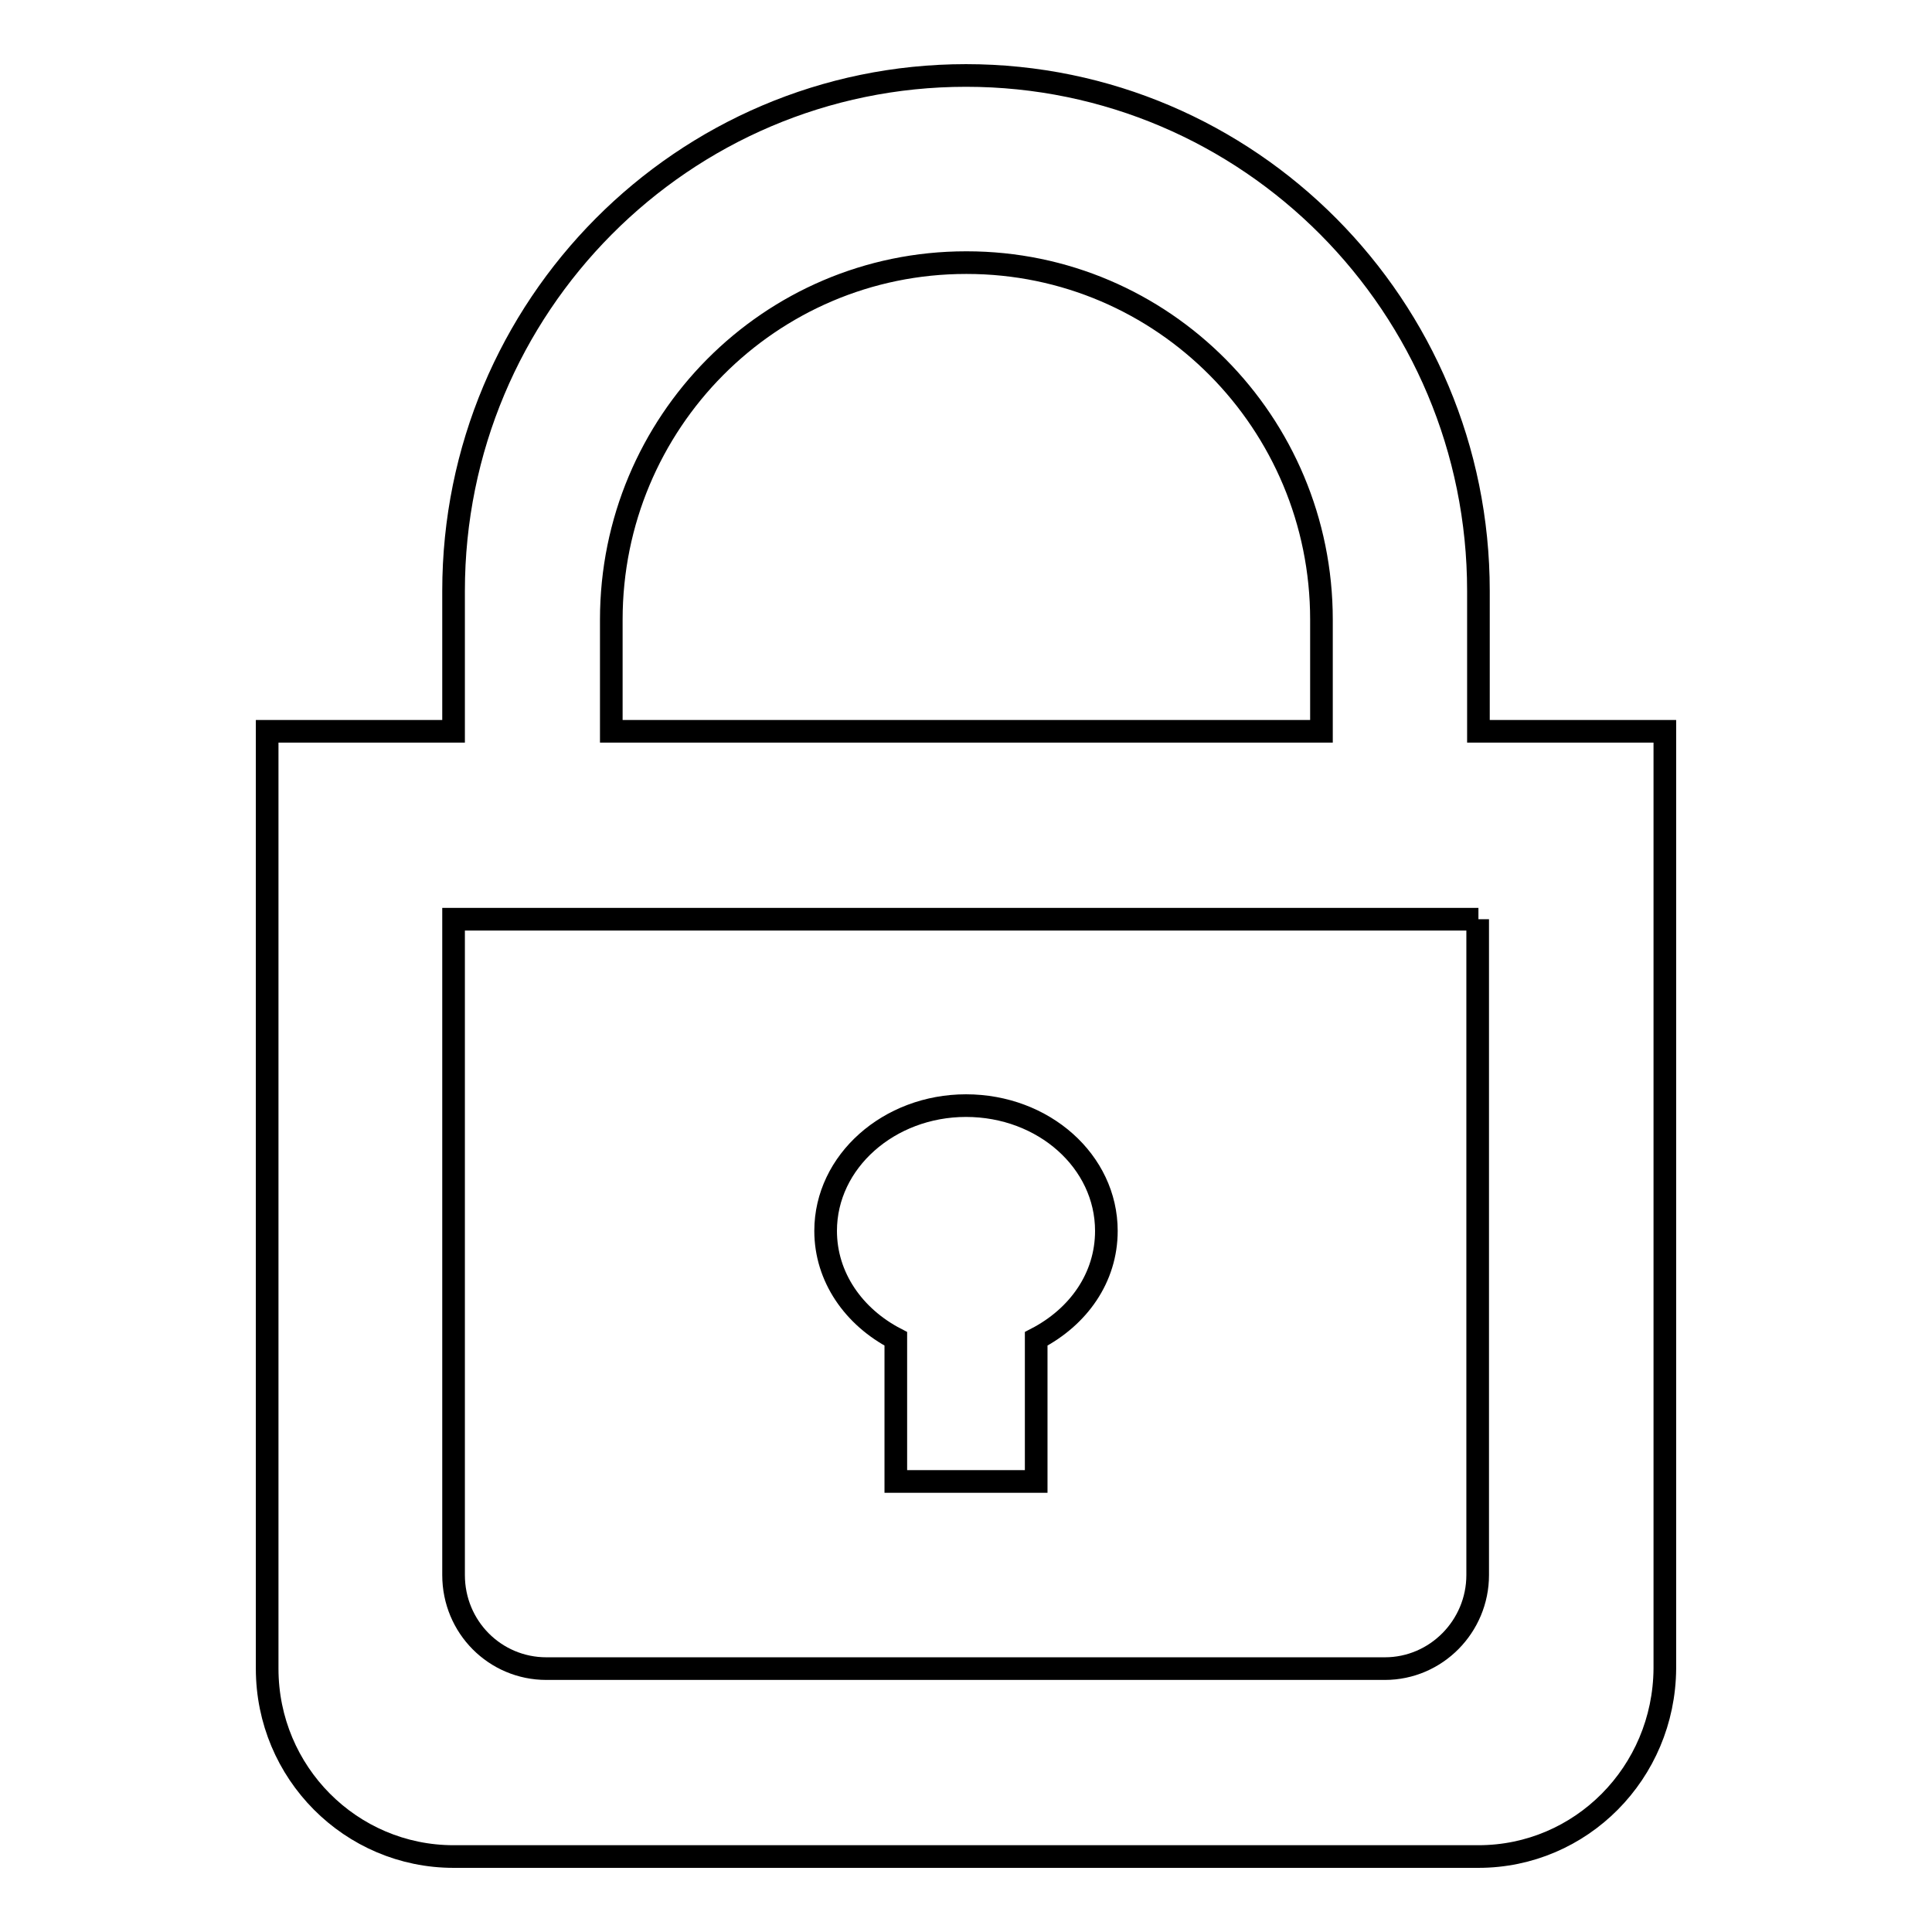 <?xml version="1.0" encoding="utf-8"?>
<!-- Svg Vector Icons : http://www.onlinewebfonts.com/icon -->
<!DOCTYPE svg PUBLIC "-//W3C//DTD SVG 1.1//EN" "http://www.w3.org/Graphics/SVG/1.1/DTD/svg11.dtd">
<svg version="1.1" xmlns="http://www.w3.org/2000/svg" xmlns:xlink="http://www.w3.org/1999/xlink" x="0px" y="0px" viewBox="0 0 256 256" enable-background="new 0 0 256 256" xml:space="preserve">
<g><g><path stroke-width="3" fill-opacity="0" stroke="#000000"  d="M195.9,246H60.1c-13.6,0-24.7-11.1-24.7-24.9V96.9h24.7V78.3C60.1,40.6,90.5,10,128,10c37.5,0,67.9,30.6,67.9,68.3v18.6h24.7v124.2C220.5,234.9,209.5,246,195.9,246z M175.1,82.1c0-26.1-21-47.3-47-47.3H128c-26,0-47,21.2-47,47.3v14.8h94.1V82.1z M195.9,121.8H60.1v86.9c0,6.9,5.5,12.4,12.3,12.4h111.1c6.8,0,12.3-5.6,12.3-12.4V121.8z M137.3,177.4v18.9h-18.6v-18.9c-5.6-2.9-9.3-8.2-9.3-14.3c0-9.2,8.4-16.6,18.6-16.6c10.3,0,18.6,7.4,18.6,16.6C146.6,169.3,142.9,174.5,137.3,177.4z"/></g></g>
</svg>
